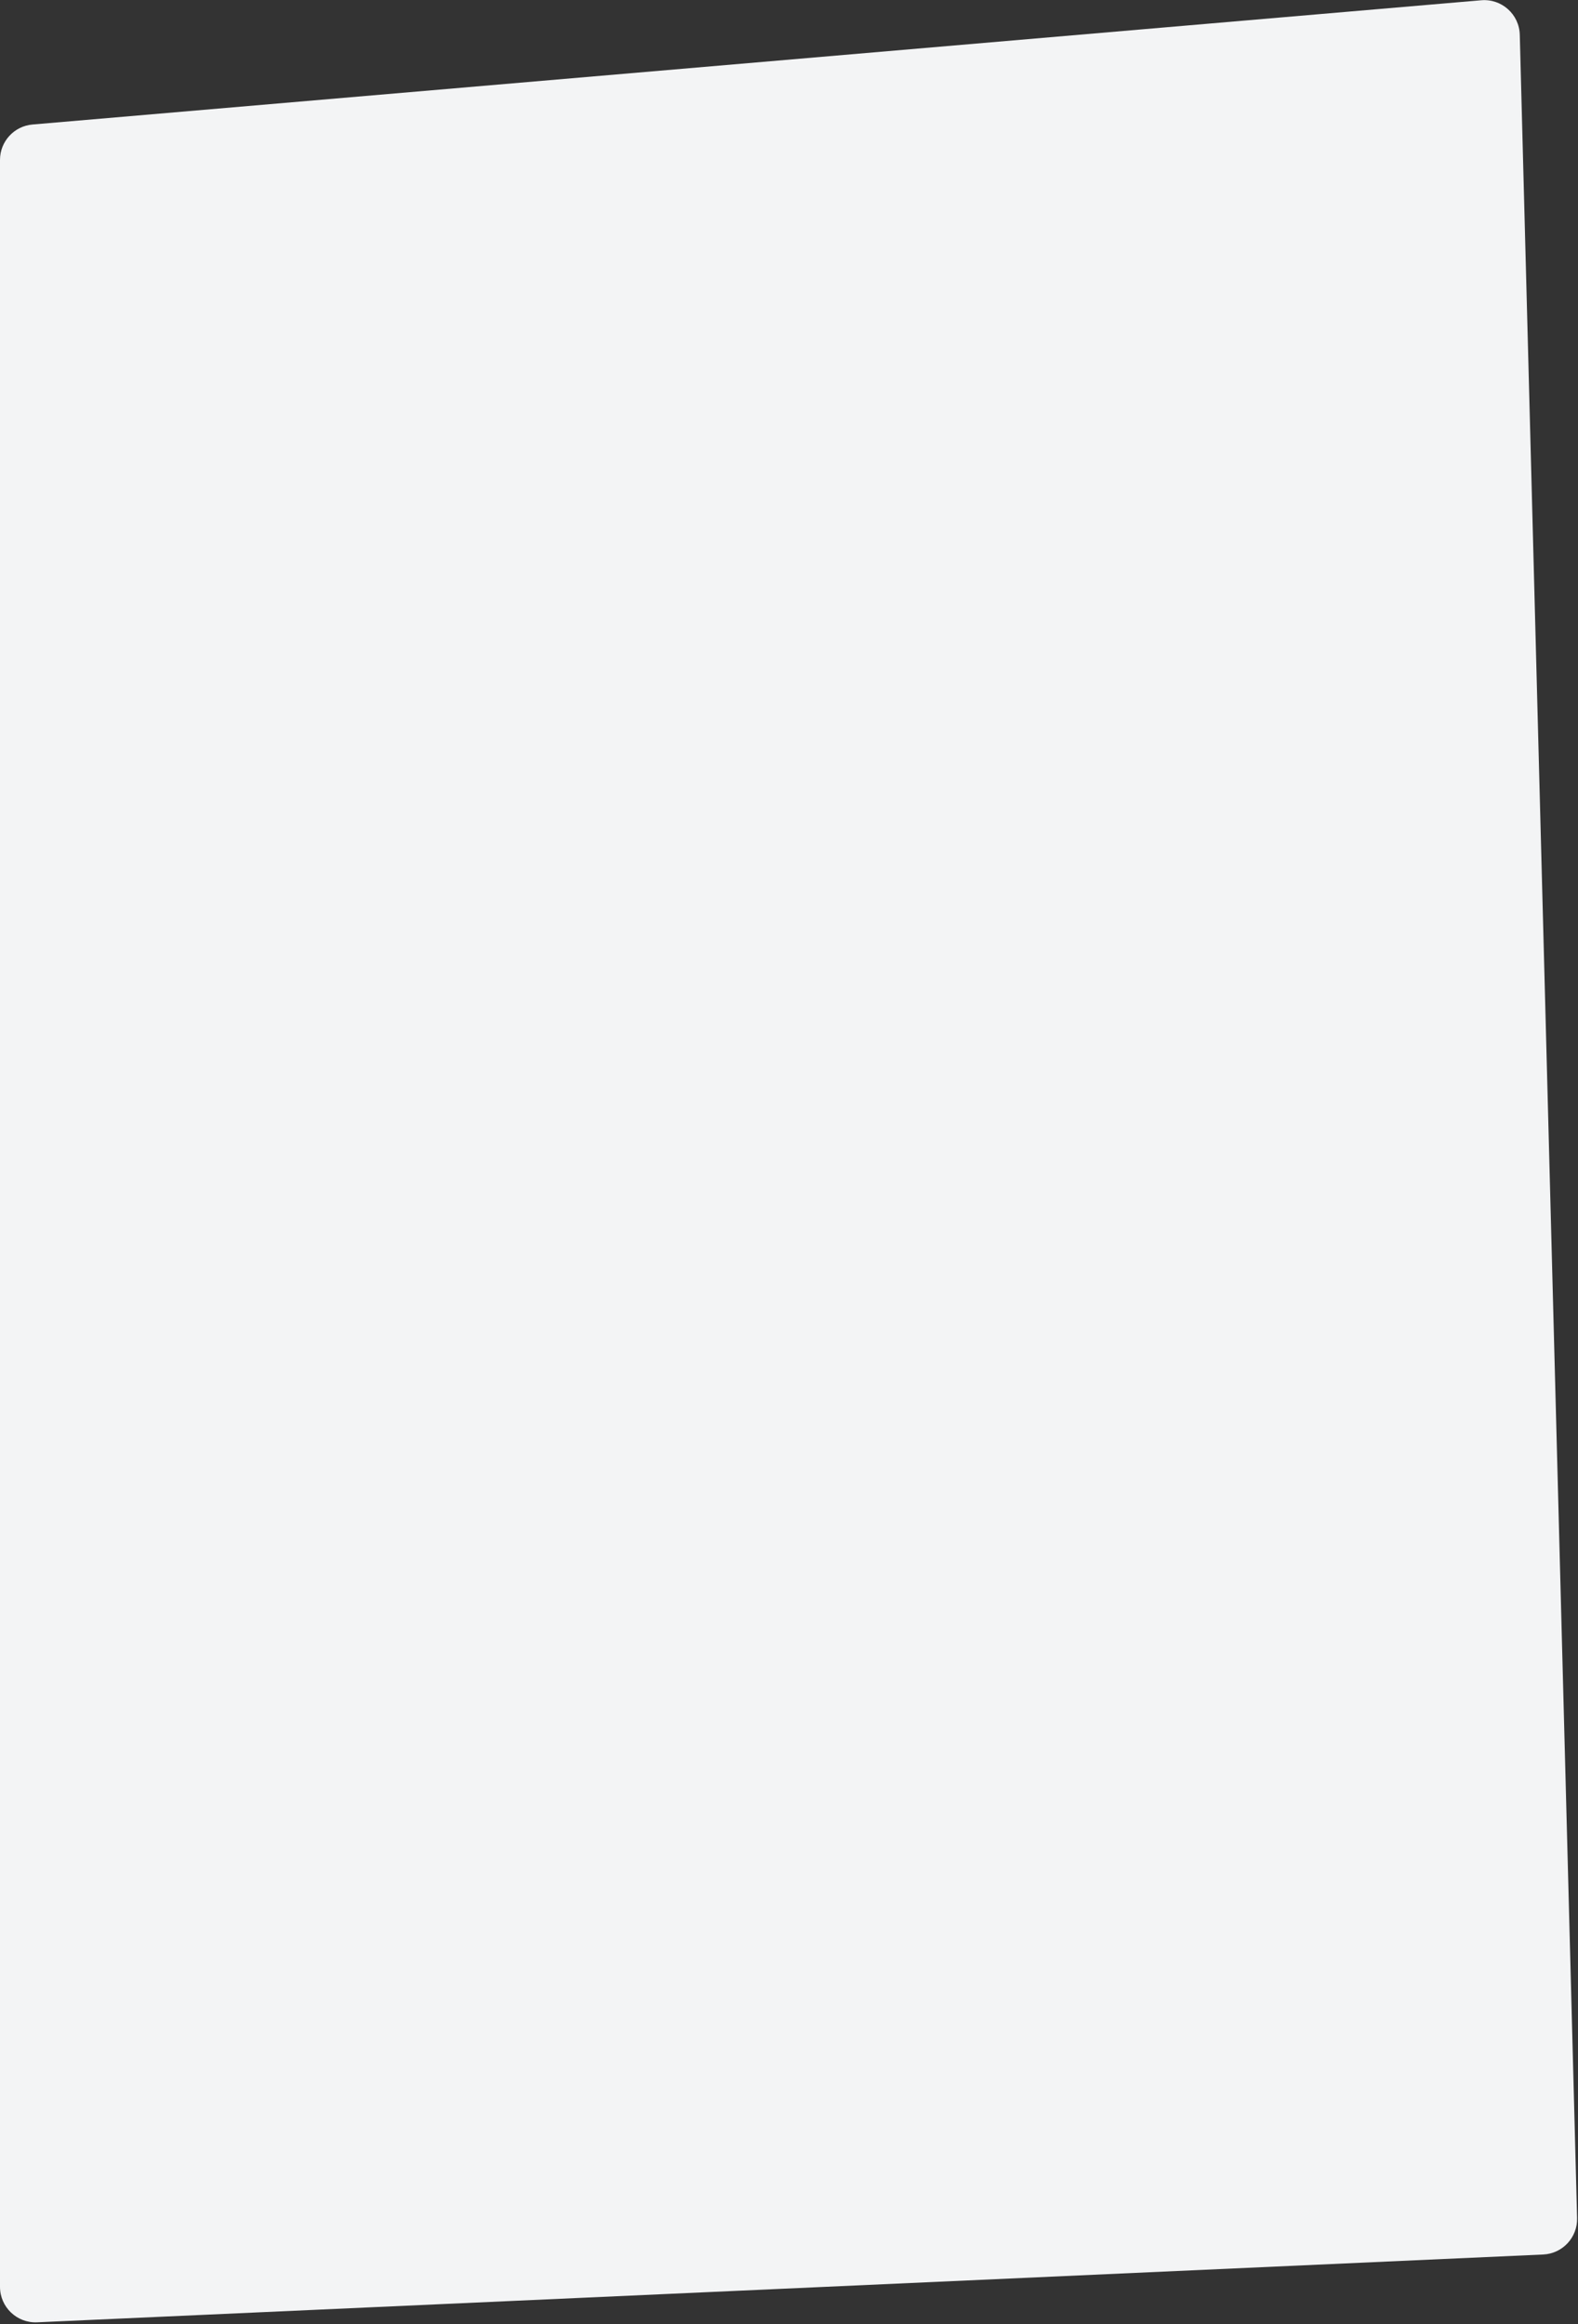 <?xml version="1.0" encoding="UTF-8"?> <svg xmlns="http://www.w3.org/2000/svg" width="533" height="785" viewBox="0 0 533 785" fill="none"><rect x="0" y="0" width="533" height="785" fill="#333333" stroke="none"/><path d="M0 54.015C0 47.785 4.767 42.591 10.975 42.059L500.313 0.088C507.195 -0.502 513.153 4.825 513.334 11.729L532.691 749.227C532.863 755.764 527.768 761.236 521.235 761.53L12.54 784.435C5.707 784.743 0 779.287 0 772.448V54.015Z" fill="#F3F4F5"></path></svg> 